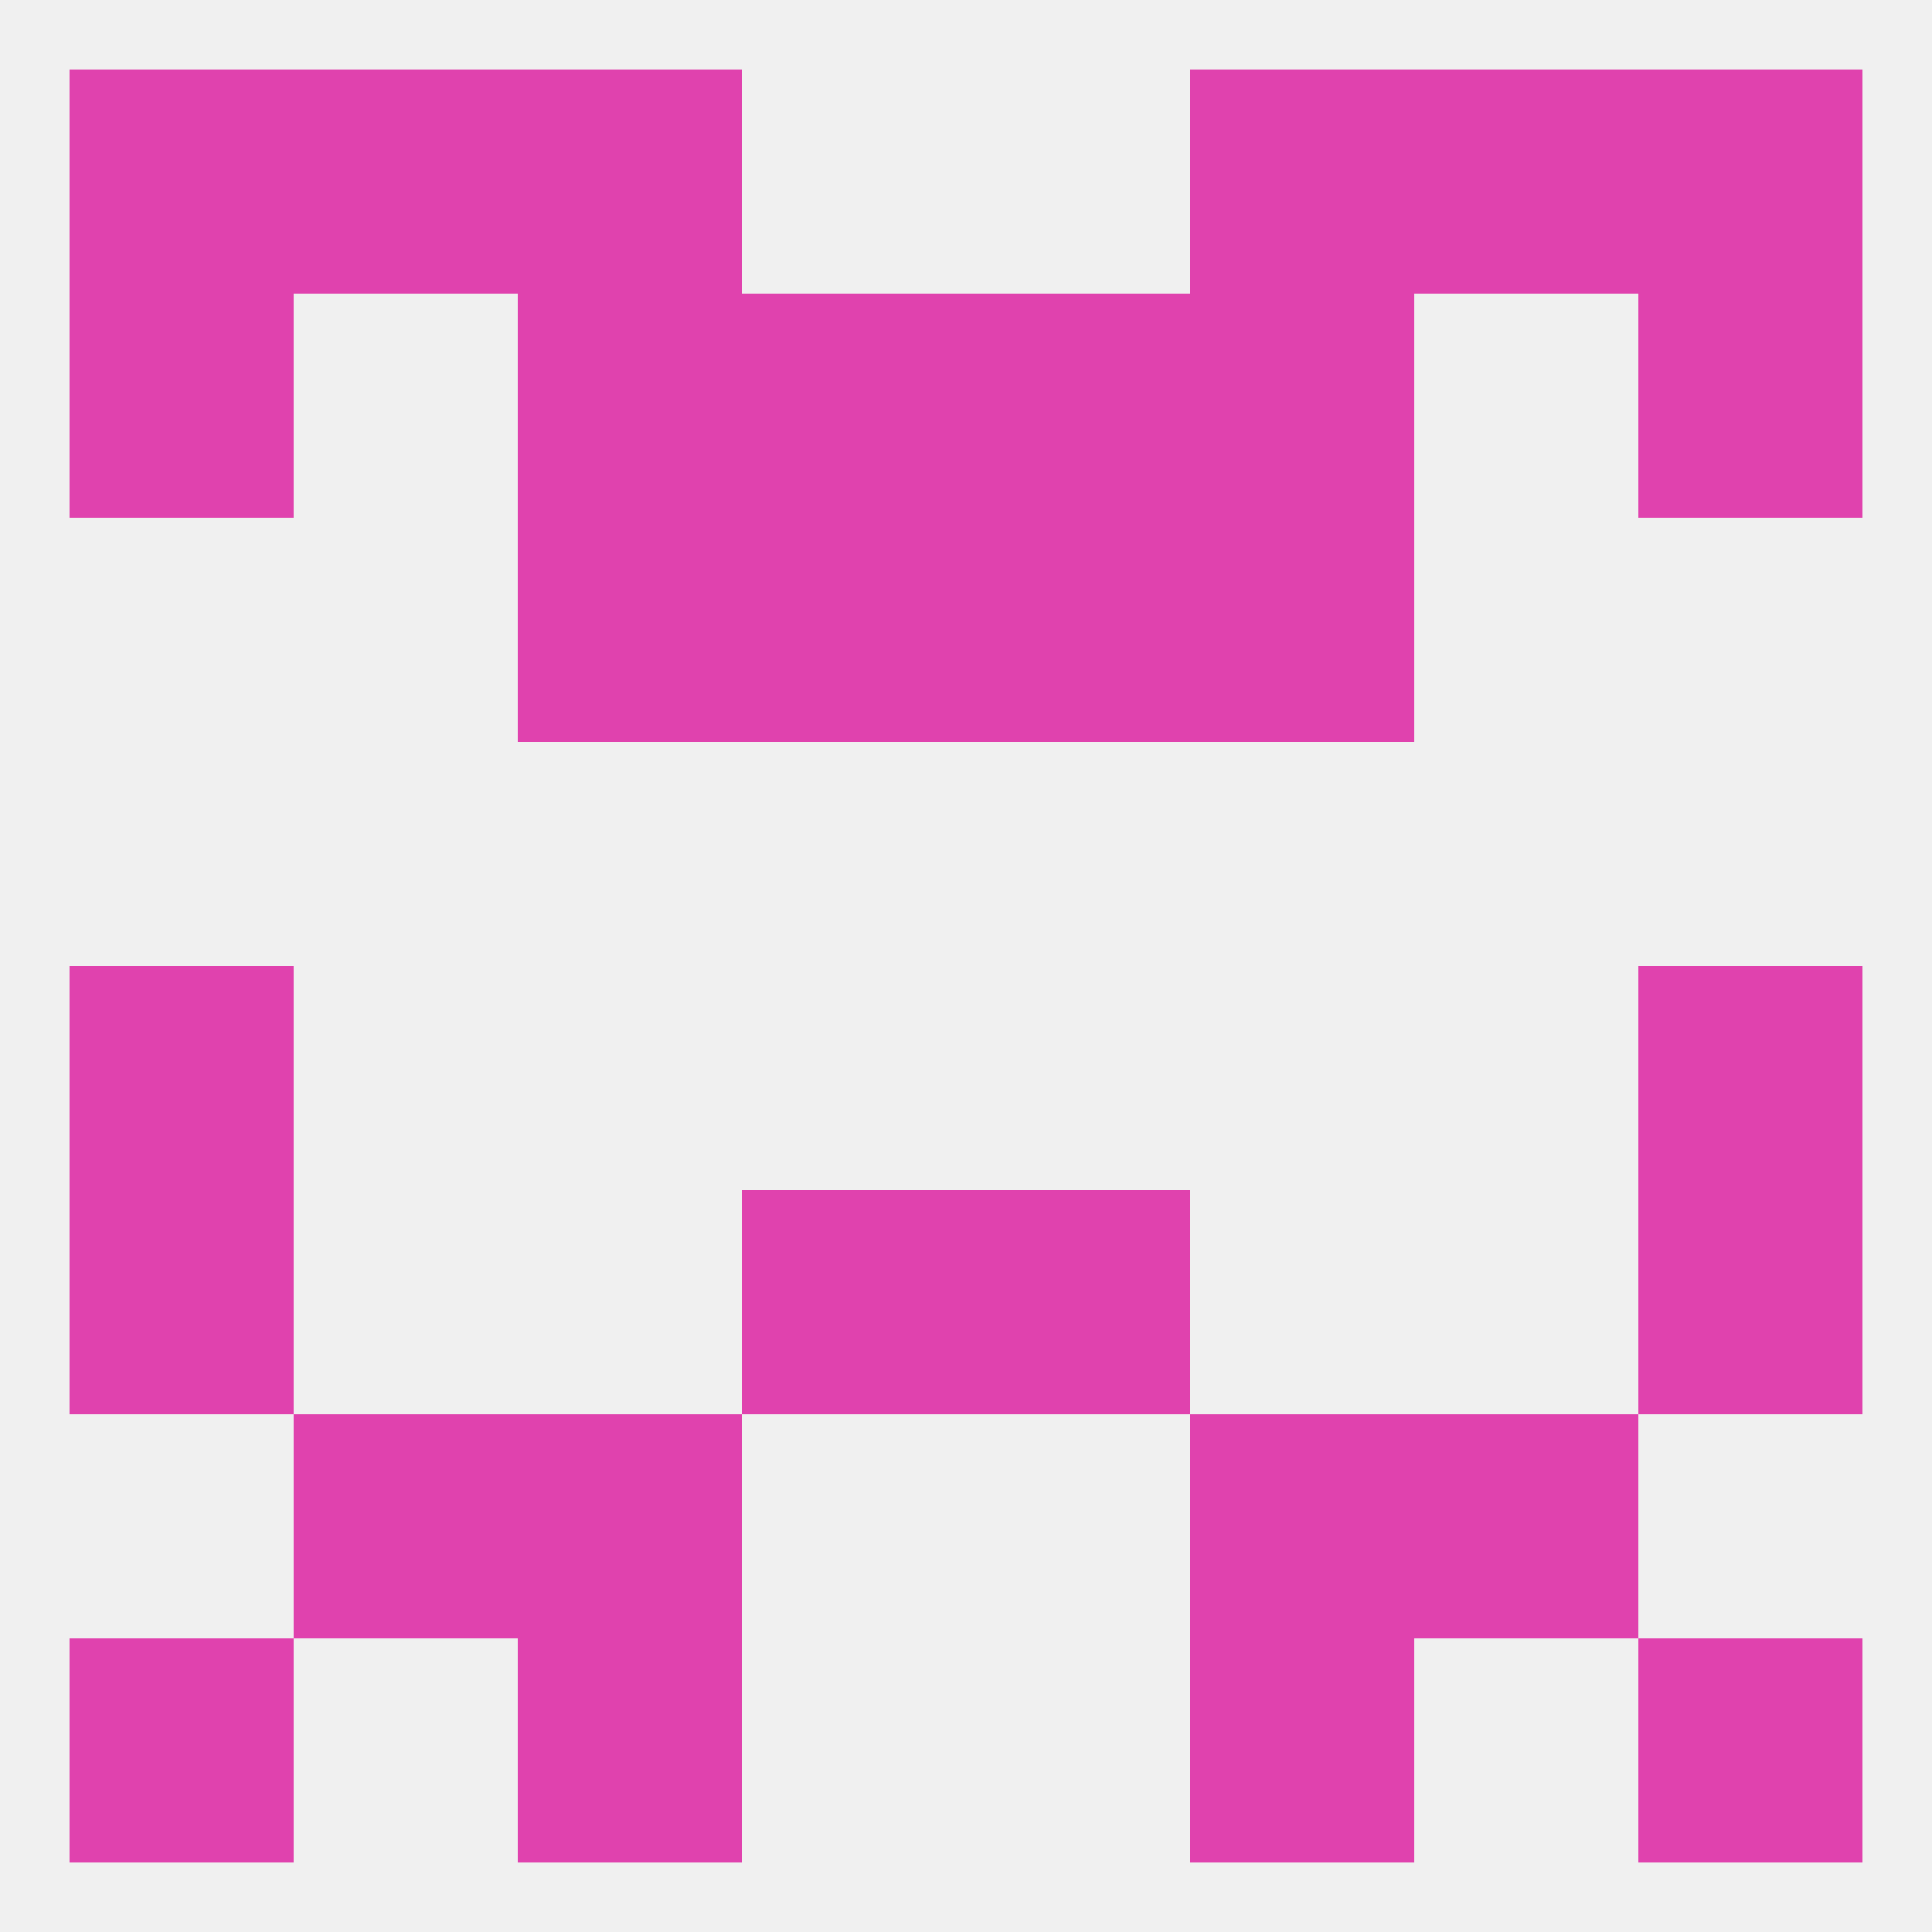 
<!--   <?xml version="1.0"?> -->
<svg version="1.1" baseprofile="full" xmlns="http://www.w3.org/2000/svg" xmlns:xlink="http://www.w3.org/1999/xlink" xmlns:ev="http://www.w3.org/2001/xml-events" width="250" height="250" viewBox="0 0 250 250" >
	<rect width="100%" height="100%" fill="rgba(240,240,240,255)"/>

	<rect x="96" y="67" width="29" height="29" fill="rgba(224,66,174,255)"/>
	<rect x="125" y="67" width="29" height="29" fill="rgba(224,66,174,255)"/>
	<rect x="67" y="67" width="29" height="29" fill="rgba(224,66,174,255)"/>
	<rect x="154" y="67" width="29" height="29" fill="rgba(224,66,174,255)"/>
	<rect x="9" y="125" width="29" height="29" fill="rgba(224,66,174,255)"/>
	<rect x="212" y="125" width="29" height="29" fill="rgba(224,66,174,255)"/>
	<rect x="96" y="154" width="29" height="29" fill="rgba(224,66,174,255)"/>
	<rect x="125" y="154" width="29" height="29" fill="rgba(224,66,174,255)"/>
	<rect x="9" y="154" width="29" height="29" fill="rgba(224,66,174,255)"/>
	<rect x="212" y="154" width="29" height="29" fill="rgba(224,66,174,255)"/>
	<rect x="38" y="183" width="29" height="29" fill="rgba(224,66,174,255)"/>
	<rect x="183" y="183" width="29" height="29" fill="rgba(224,66,174,255)"/>
	<rect x="67" y="183" width="29" height="29" fill="rgba(224,66,174,255)"/>
	<rect x="154" y="183" width="29" height="29" fill="rgba(224,66,174,255)"/>
	<rect x="67" y="212" width="29" height="29" fill="rgba(224,66,174,255)"/>
	<rect x="154" y="212" width="29" height="29" fill="rgba(224,66,174,255)"/>
	<rect x="9" y="212" width="29" height="29" fill="rgba(224,66,174,255)"/>
	<rect x="212" y="212" width="29" height="29" fill="rgba(224,66,174,255)"/>
	<rect x="96" y="38" width="29" height="29" fill="rgba(224,66,174,255)"/>
	<rect x="125" y="38" width="29" height="29" fill="rgba(224,66,174,255)"/>
	<rect x="67" y="38" width="29" height="29" fill="rgba(224,66,174,255)"/>
	<rect x="154" y="38" width="29" height="29" fill="rgba(224,66,174,255)"/>
	<rect x="9" y="38" width="29" height="29" fill="rgba(224,66,174,255)"/>
	<rect x="212" y="38" width="29" height="29" fill="rgba(224,66,174,255)"/>
	<rect x="67" y="9" width="29" height="29" fill="rgba(224,66,174,255)"/>
	<rect x="154" y="9" width="29" height="29" fill="rgba(224,66,174,255)"/>
	<rect x="9" y="9" width="29" height="29" fill="rgba(224,66,174,255)"/>
	<rect x="212" y="9" width="29" height="29" fill="rgba(224,66,174,255)"/>
	<rect x="38" y="9" width="29" height="29" fill="rgba(224,66,174,255)"/>
	<rect x="183" y="9" width="29" height="29" fill="rgba(224,66,174,255)"/>
</svg>